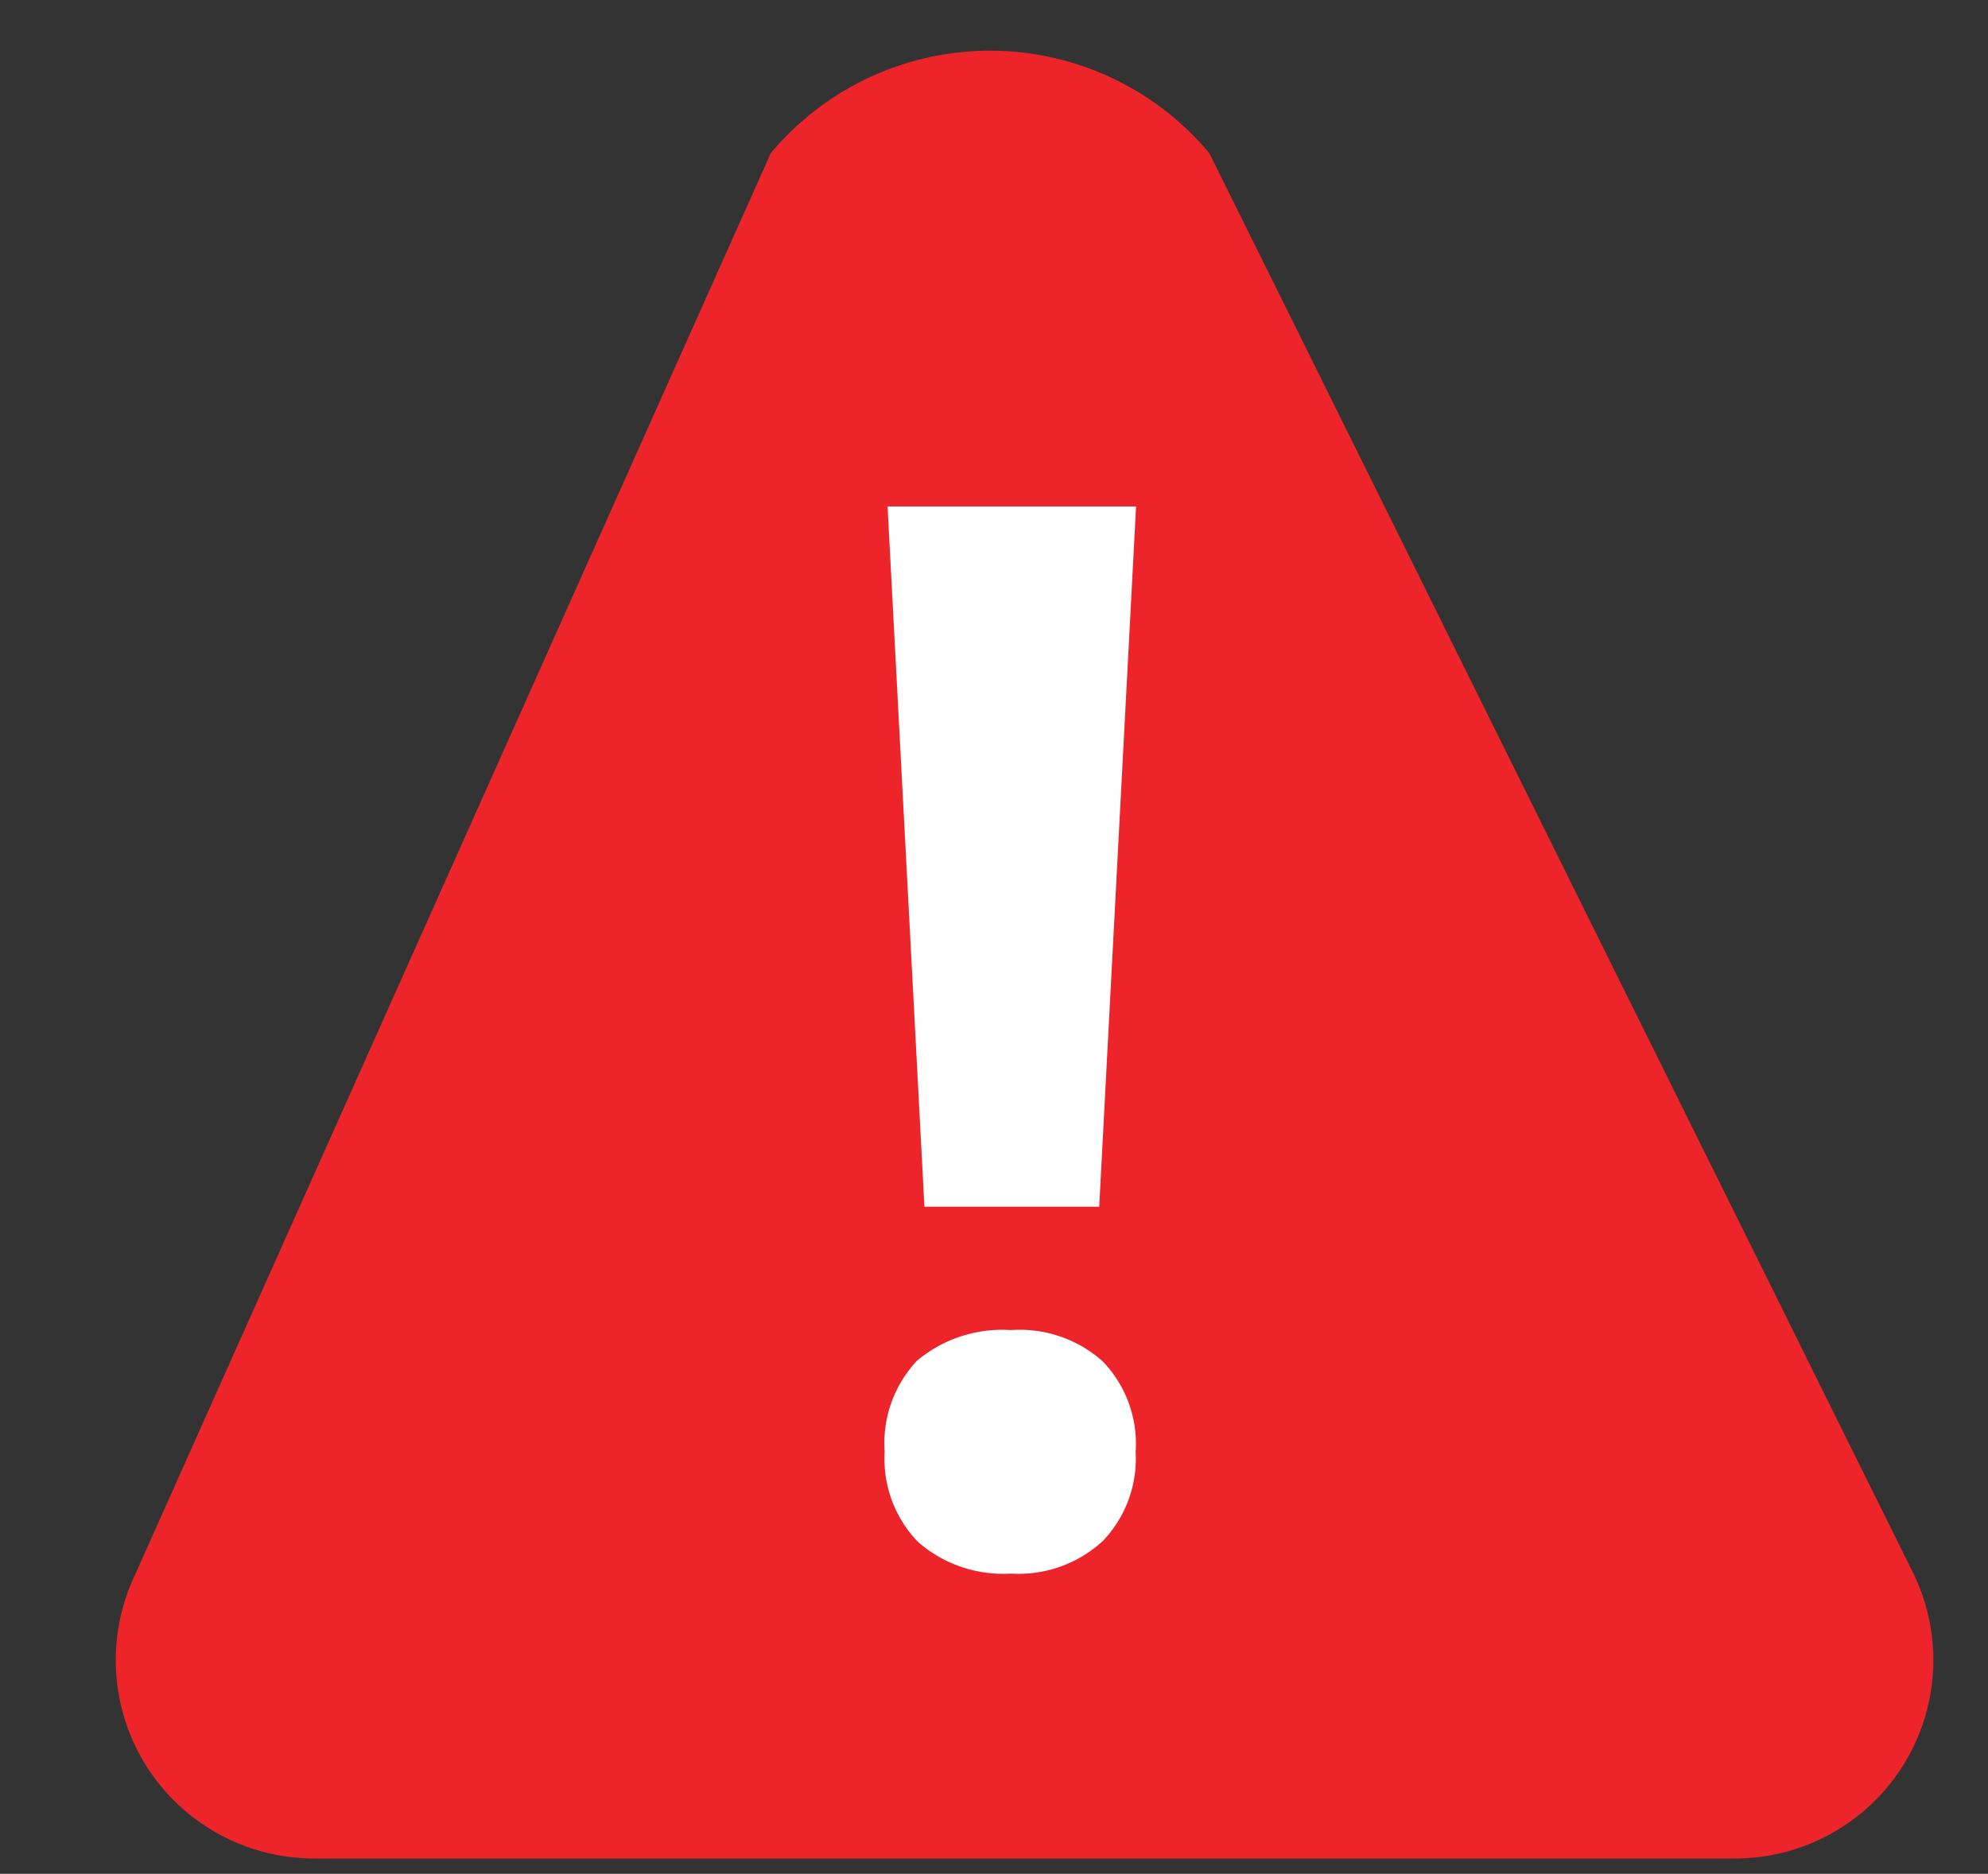 <svg id="Capa_1" data-name="Capa 1" xmlns="http://www.w3.org/2000/svg" viewBox="0 0 48 45.25"><rect x="0" y="0" width="48" height="45.25" fill="#333333" stroke="none"/><defs><style>.cls-1{fill:#ed252a;}.cls-2{fill:#fff;}</style></defs><title>WARNING</title><path class="cls-1" d="M41.91,44.88A4.79,4.79,0,0,0,46.2,38l-17-34.3a6.9,6.9,0,0,0-10.59,0L3.21,38.14a4.79,4.79,0,0,0,4.37,6.74Z"/><path class="cls-2" d="M21.36,35.06a2.91,2.91,0,0,1,.78-2.2,3.2,3.2,0,0,1,2.27-.74,3,3,0,0,1,2.22.76,2.87,2.87,0,0,1,.79,2.18,2.88,2.88,0,0,1-.79,2.15,3,3,0,0,1-2.22.79,3.12,3.12,0,0,1-2.25-.77A2.88,2.88,0,0,1,21.36,35.06Zm5.18-5.92H22.32l-.89-16.91h6Z"/></svg>